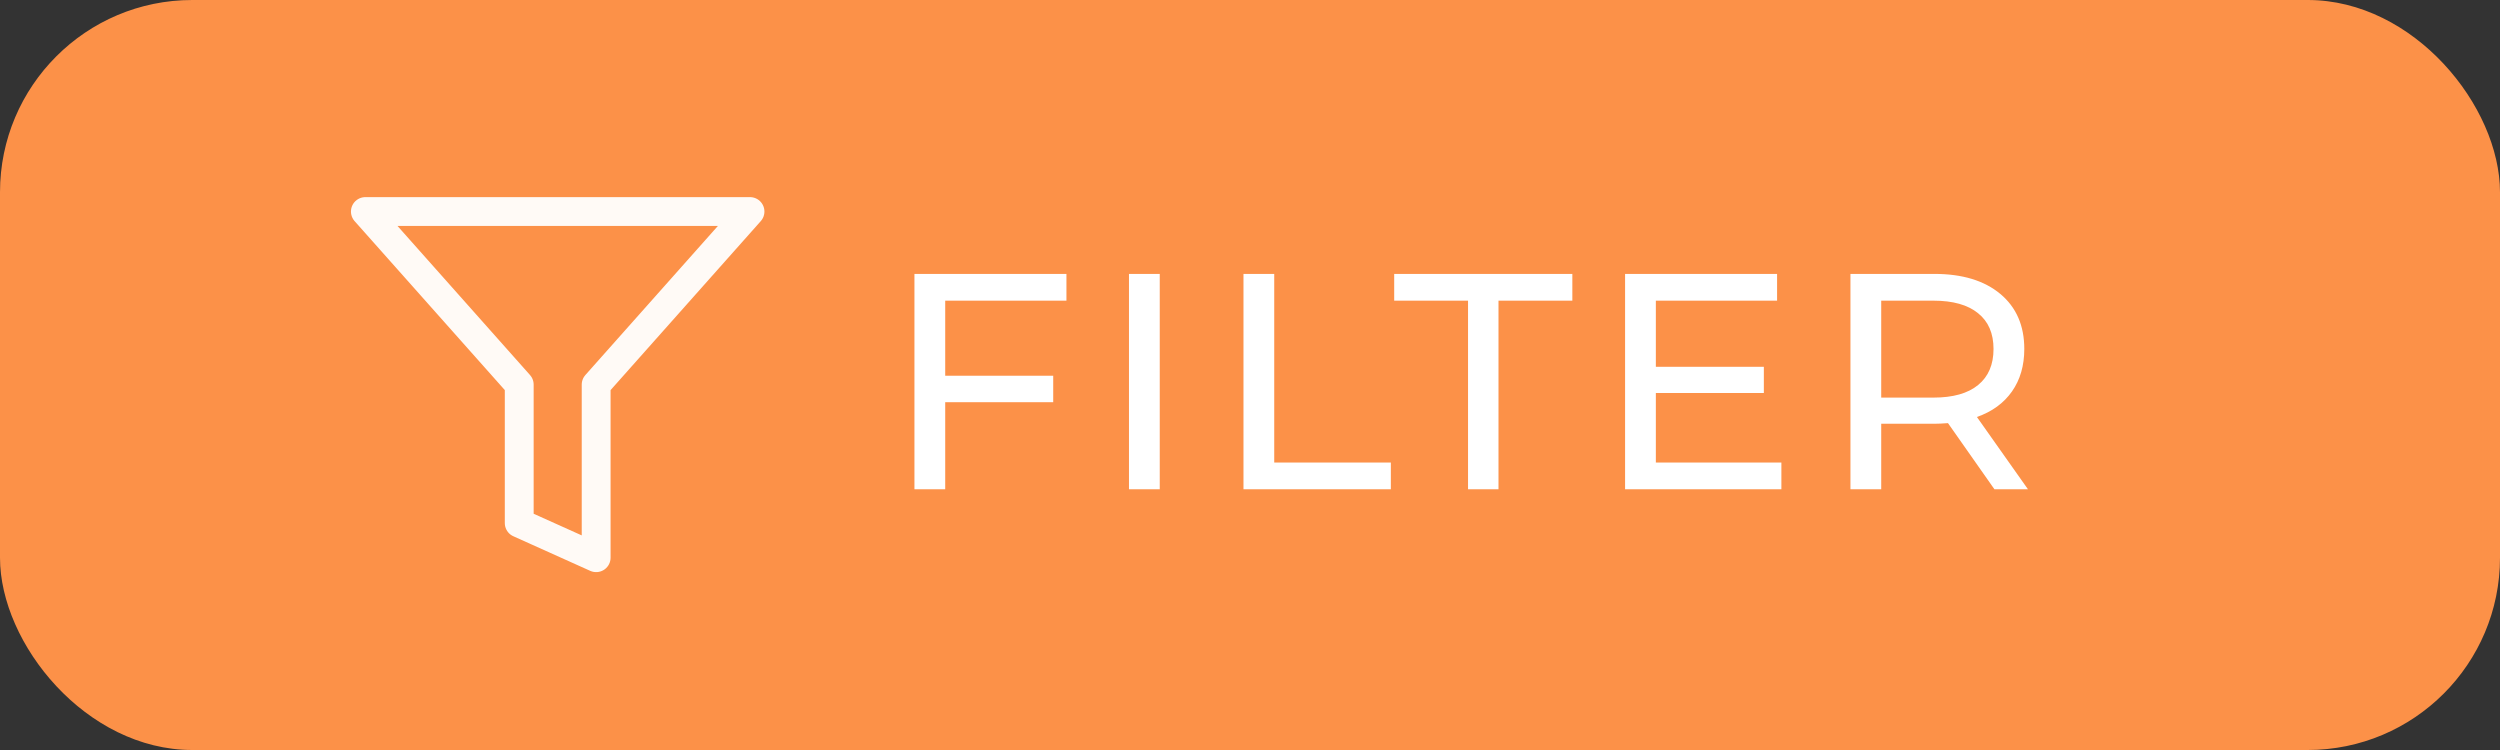 <svg width="130" height="39" viewBox="0 0 130 39" fill="none" xmlns="http://www.w3.org/2000/svg"><rect x="0" y="0" width="130" height="39" fill="#333333" stroke="none"/><rect width="130" height="39" rx="10" fill="#FC9148"/><path d="M39 11H19l8 9v7.2l4 1.8v-9l8-9z" stroke="#fff" stroke-opacity=".95" stroke-width="1.5" stroke-linecap="round" stroke-linejoin="round"/><path d="M49.151 15.635v3.904h5.616v1.376h-5.616v4.528h-1.6v-11.2h7.904v1.392h-6.304zm9.556-1.392h1.6v11.2h-1.6v-11.2zm5.953 0h1.6v9.808h6.064v1.392h-7.663v-11.2zm11.678 1.392h-3.84v-1.392h9.264v1.392h-3.84v9.808h-1.584v-9.808zm16.294 8.416v1.392h-8.128v-11.2h7.904v1.392h-6.304v3.44h5.616v1.36h-5.616v3.616h6.528zm11.079 1.392l-2.416-3.44c-.299.022-.533.032-.704.032h-2.768v3.408h-1.6v-11.2h4.368c1.451 0 2.592.347 3.424 1.04.832.694 1.248 1.648 1.248 2.864 0 .864-.213 1.6-.64 2.208-.427.608-1.035 1.051-1.824 1.328l2.656 3.76h-1.744zm-3.168-4.768c1.013 0 1.787-.218 2.32-.656.533-.437.8-1.061.8-1.872 0-.81-.267-1.429-.8-1.856-.533-.437-1.307-.656-2.32-.656h-2.72v5.04h2.72z" fill="#fff"/></svg>